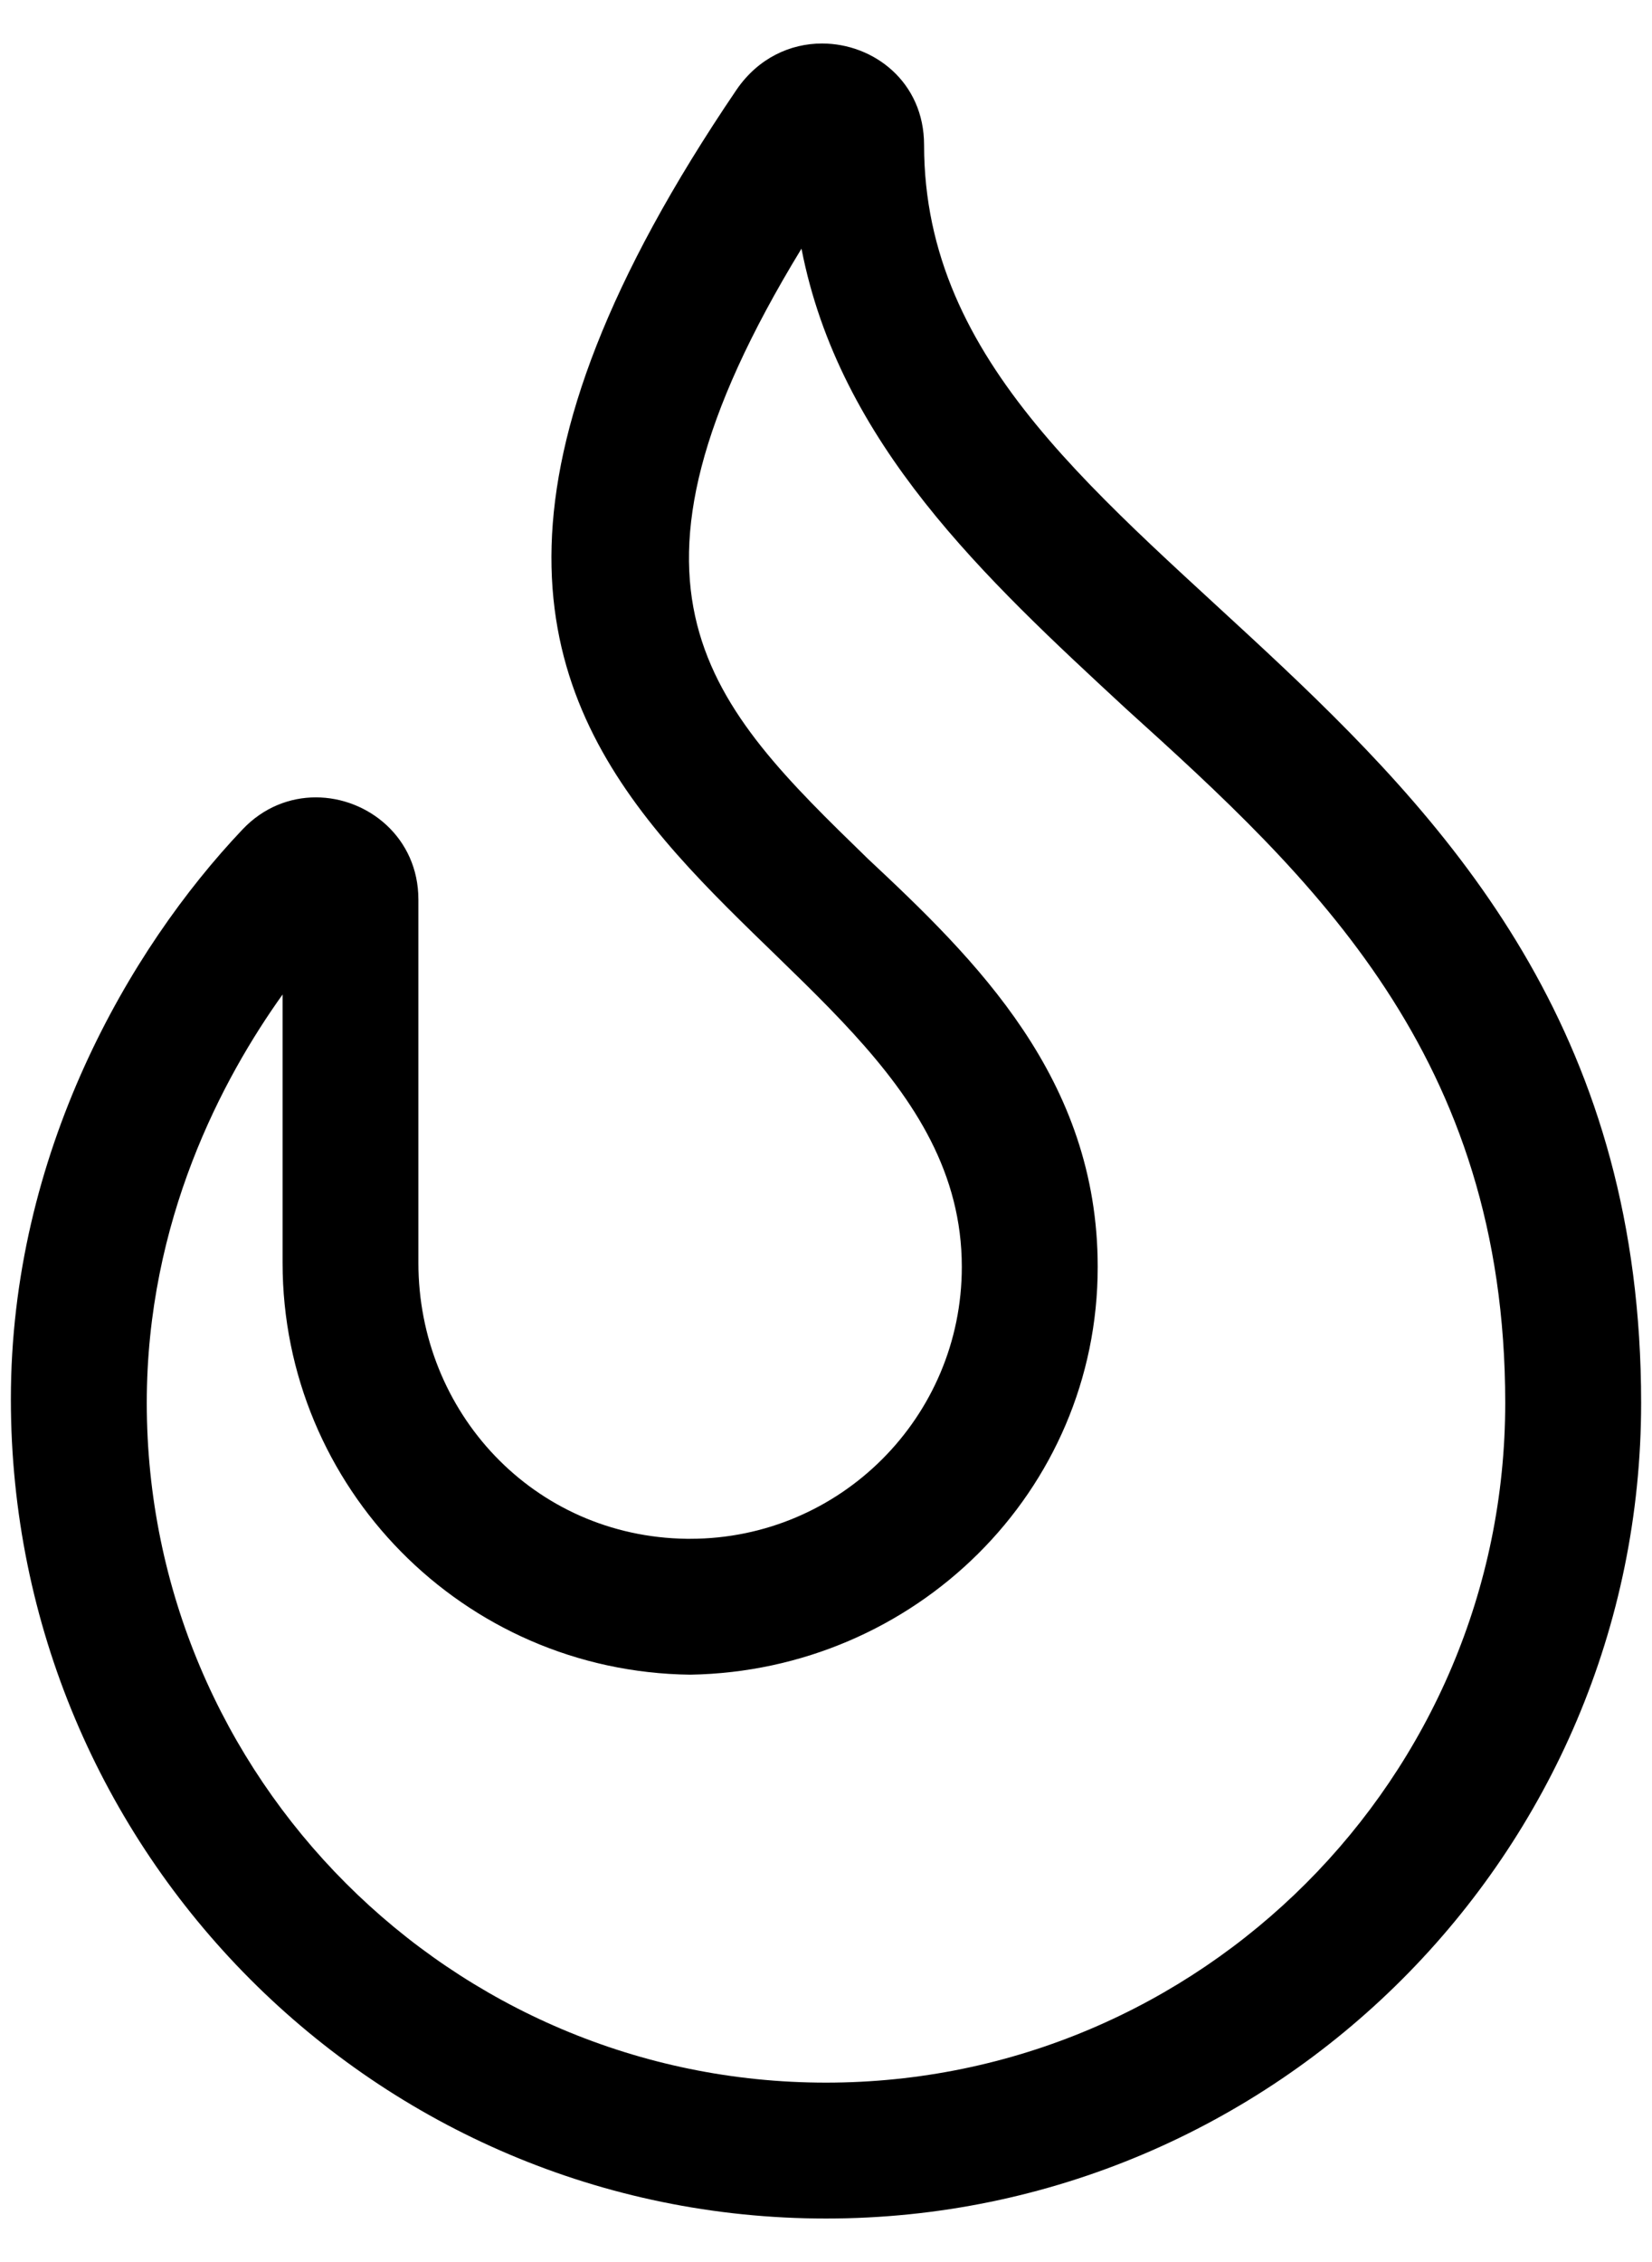 <svg width="19" height="26" viewBox="0 0 19 26" fill="none" xmlns="http://www.w3.org/2000/svg">
<path d="M10.628 1.666C10.628 0.943 10.05 0.5 9.454 0.5C9.091 0.5 8.722 0.666 8.472 1.03C2.469 9.87 11.062 10.266 11.062 14.562C11.062 16.288 9.663 17.687 7.938 17.687C7.925 17.687 7.91 17.687 7.897 17.687C6.136 17.663 4.812 16.232 4.812 14.514V10.339C4.812 9.63 4.234 9.165 3.632 9.165C3.335 9.165 3.031 9.279 2.79 9.533C1.483 10.91 0.125 13.259 0.125 16.081C0.125 21.296 4.331 25.5 9.5 25.5C14.669 25.5 18.875 21.294 18.875 16.125C18.875 7.81 10.628 6.701 10.628 1.666ZM9.5 23.938C5.192 23.938 1.688 20.433 1.688 16.125C1.688 14.026 2.561 12.394 3.25 11.431V14.516C3.25 17.094 5.326 19.217 7.938 19.249C10.521 19.206 12.625 17.145 12.625 14.562C12.625 12.395 11.221 11.03 9.981 9.87C8.164 8.104 6.816 6.795 9.218 2.858C9.654 5.099 11.326 6.644 12.95 8.146C15.096 10.085 17.312 12.131 17.312 16.125C17.312 20.432 13.807 23.938 9.5 23.938Z" fill="black"/>
</svg>
